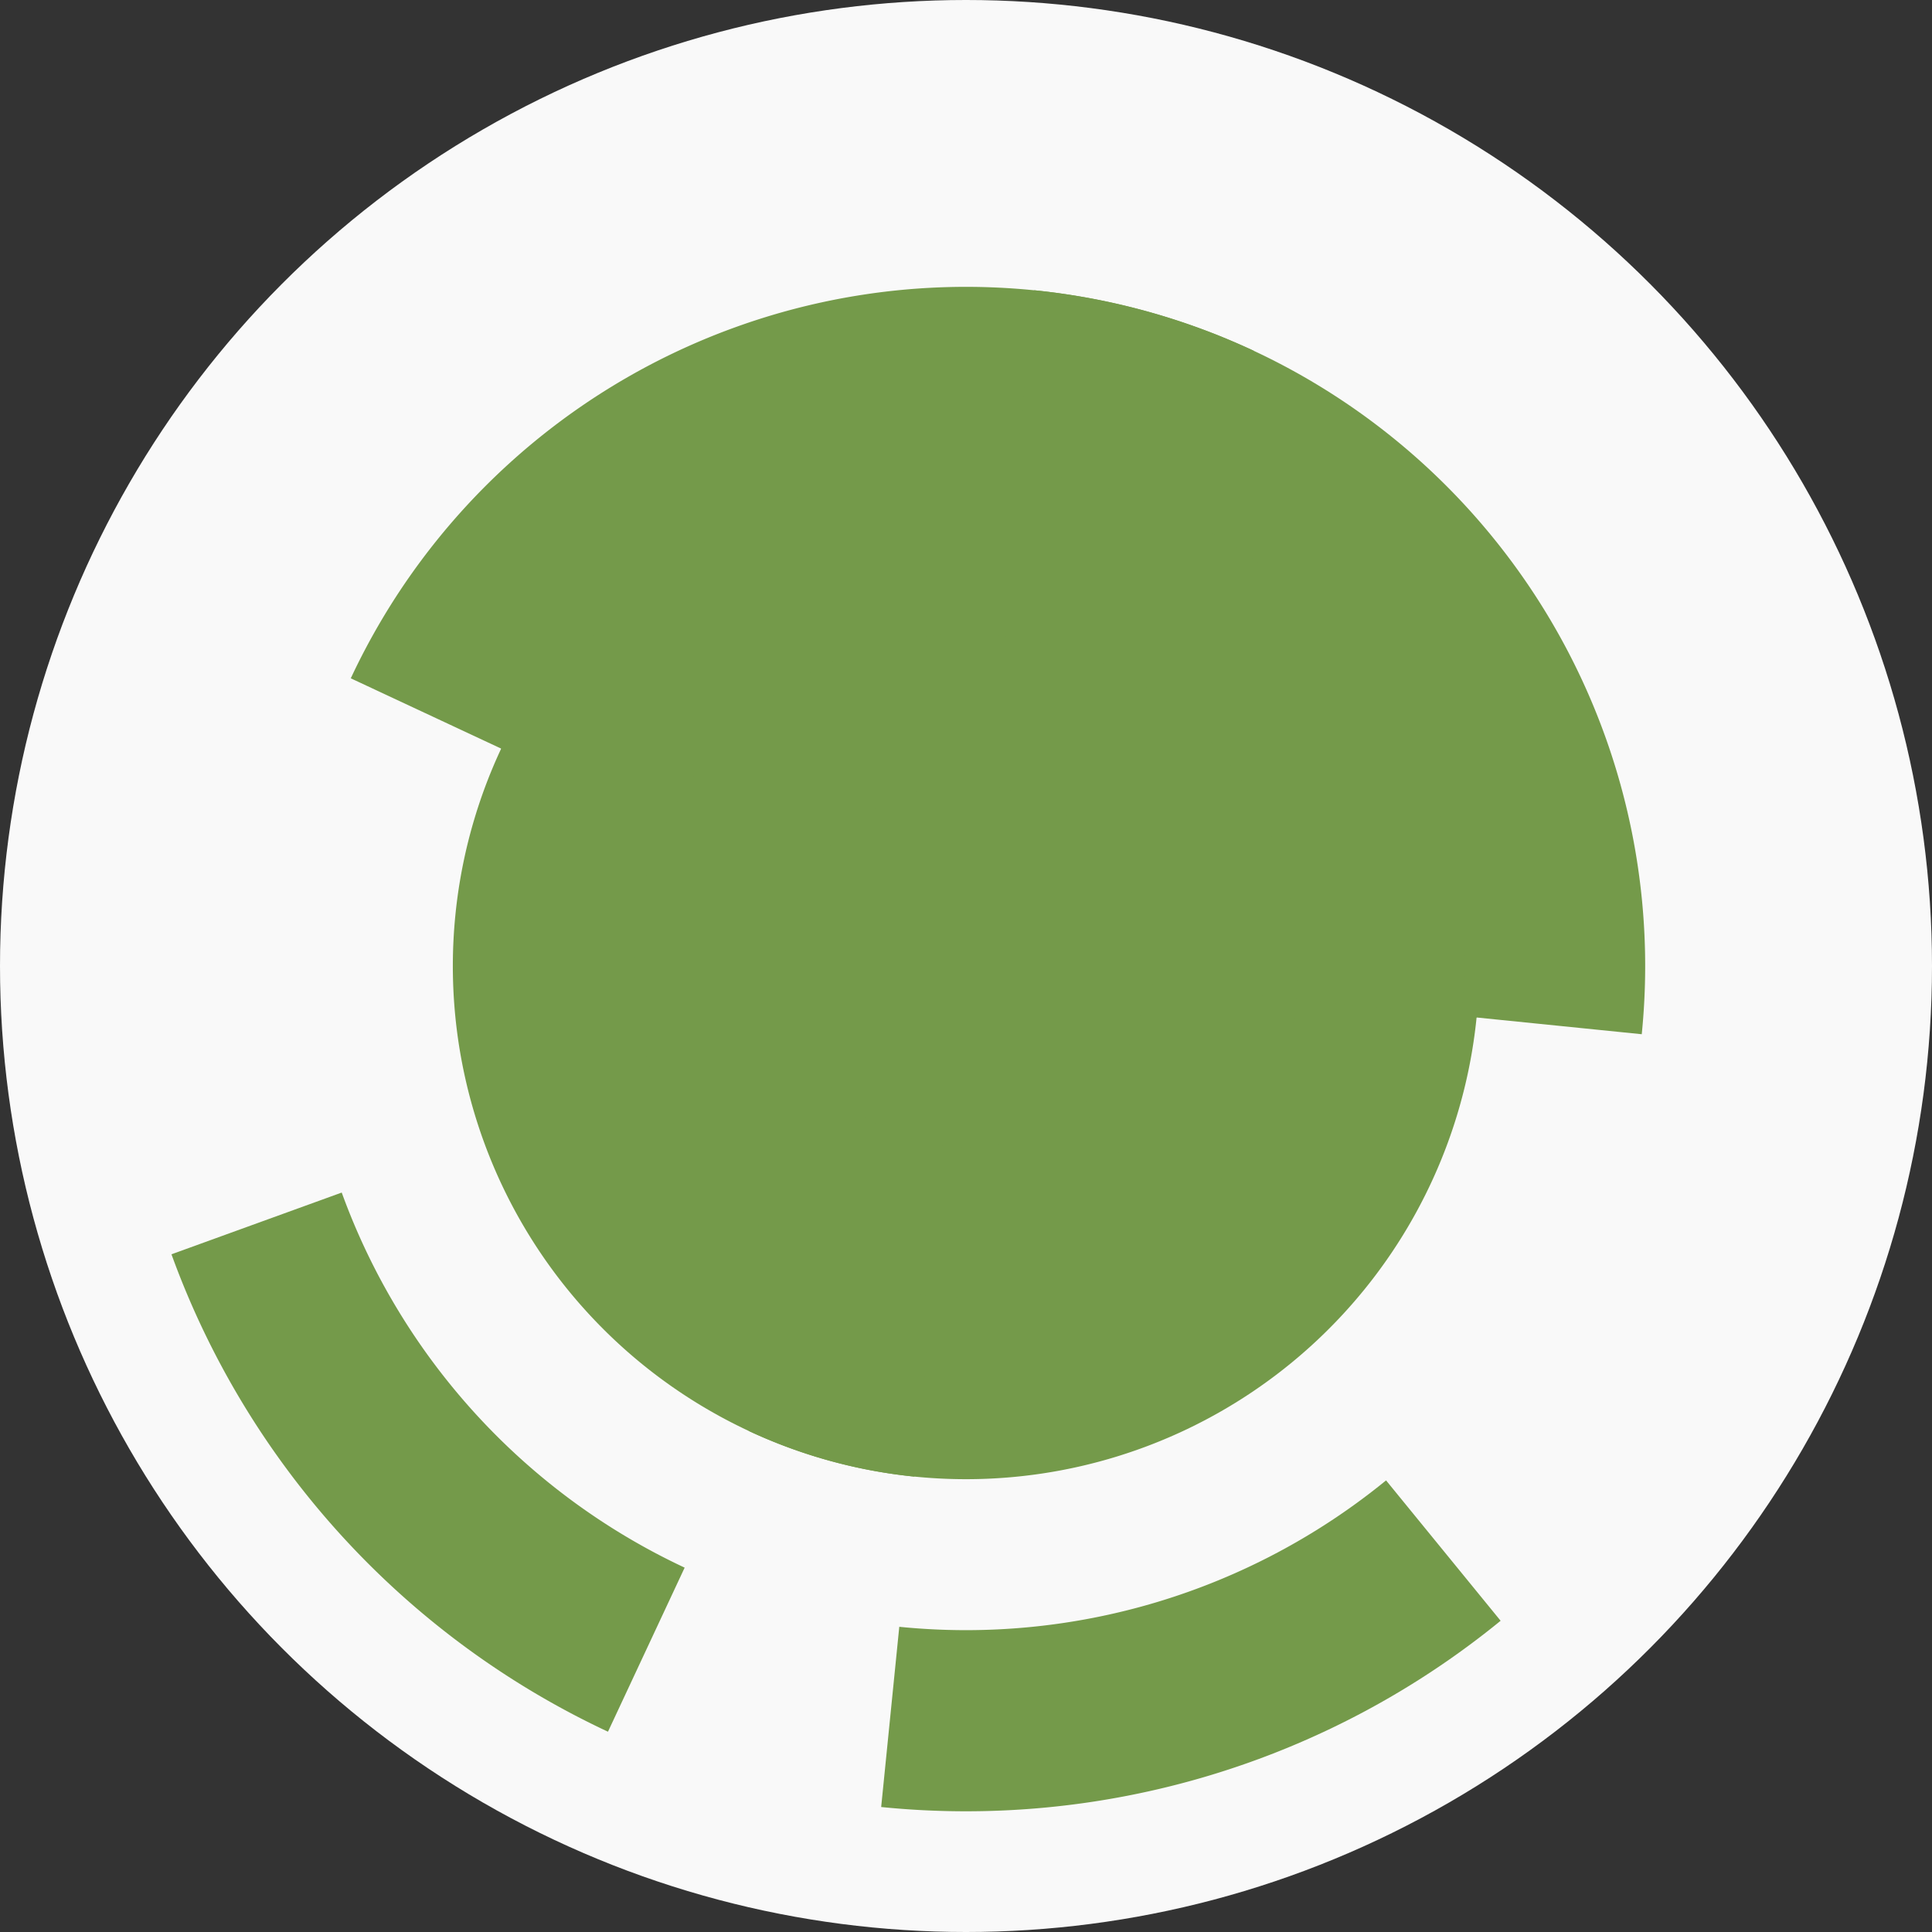 <?xml version="1.0" encoding="utf-8" ?>
<svg width="128" height="128" viewbox="0 0 128 128" xmlns="http://www.w3.org/2000/svg">
<rect width="100%" height="100%" fill="#333333" stroke="none"/>
<circle cx="64" cy="64" fill="#f9f9f9" r="64"/>
<path d="M 43.16 54.26 A 23 23 0 1 1 42.38 71.84 L 53.66 67.75 A 11 11 0 1 0 54.04 59.34 Z" fill="#749a4a"/>
<path d="M 78.55 81.81 A 23 23 0 1 1 86.88 66.31 L 74.94 65.1 A 11 11 0 1 0 70.96 72.52 Z" fill="#749a4a"/>
<path d="M 33.2 49.6 A 34 34 0 1 1 49.6 94.8 L 54.68 83.93 A 22 22 0 1 0 44.07 54.68 Z" fill="#749a4a"/>
<path d="M 60.58 97.83 A 34 34 0 1 1 97.83 67.42 L 85.89 66.21 A 22 22 0 1 0 61.79 85.89 Z" fill="#749a4a"/>
<path d="M 23.24 44.94 A 45 45 0 0 1 83.06 23.24 L 77.98 34.11 A 33 33 0 0 0 34.11 50.02 Z" fill="#749a4a"/>
<path d="M 68.52 19.23 A 45 45 0 0 1 108.77 68.52 L 96.83 67.31 A 33 33 0 0 0 67.31 31.17 Z" fill="#749a4a"/>
<path d="M 40.28 114.73 A 56 56 0 0 1 11.36 83.1 L 22.64 79.01 A 44 44 0 0 0 45.36 103.86 Z" fill="#749a4a"/>
<path d="M 99.42 107.38 A 56 56 0 0 1 58.38 119.72 L 59.58 107.78 A 44 44 0 0 0 91.83 98.08 Z" fill="#749a4a"/>
<circle cx="64" cy="64" fill="#749a4a" r="12"/>
</svg>